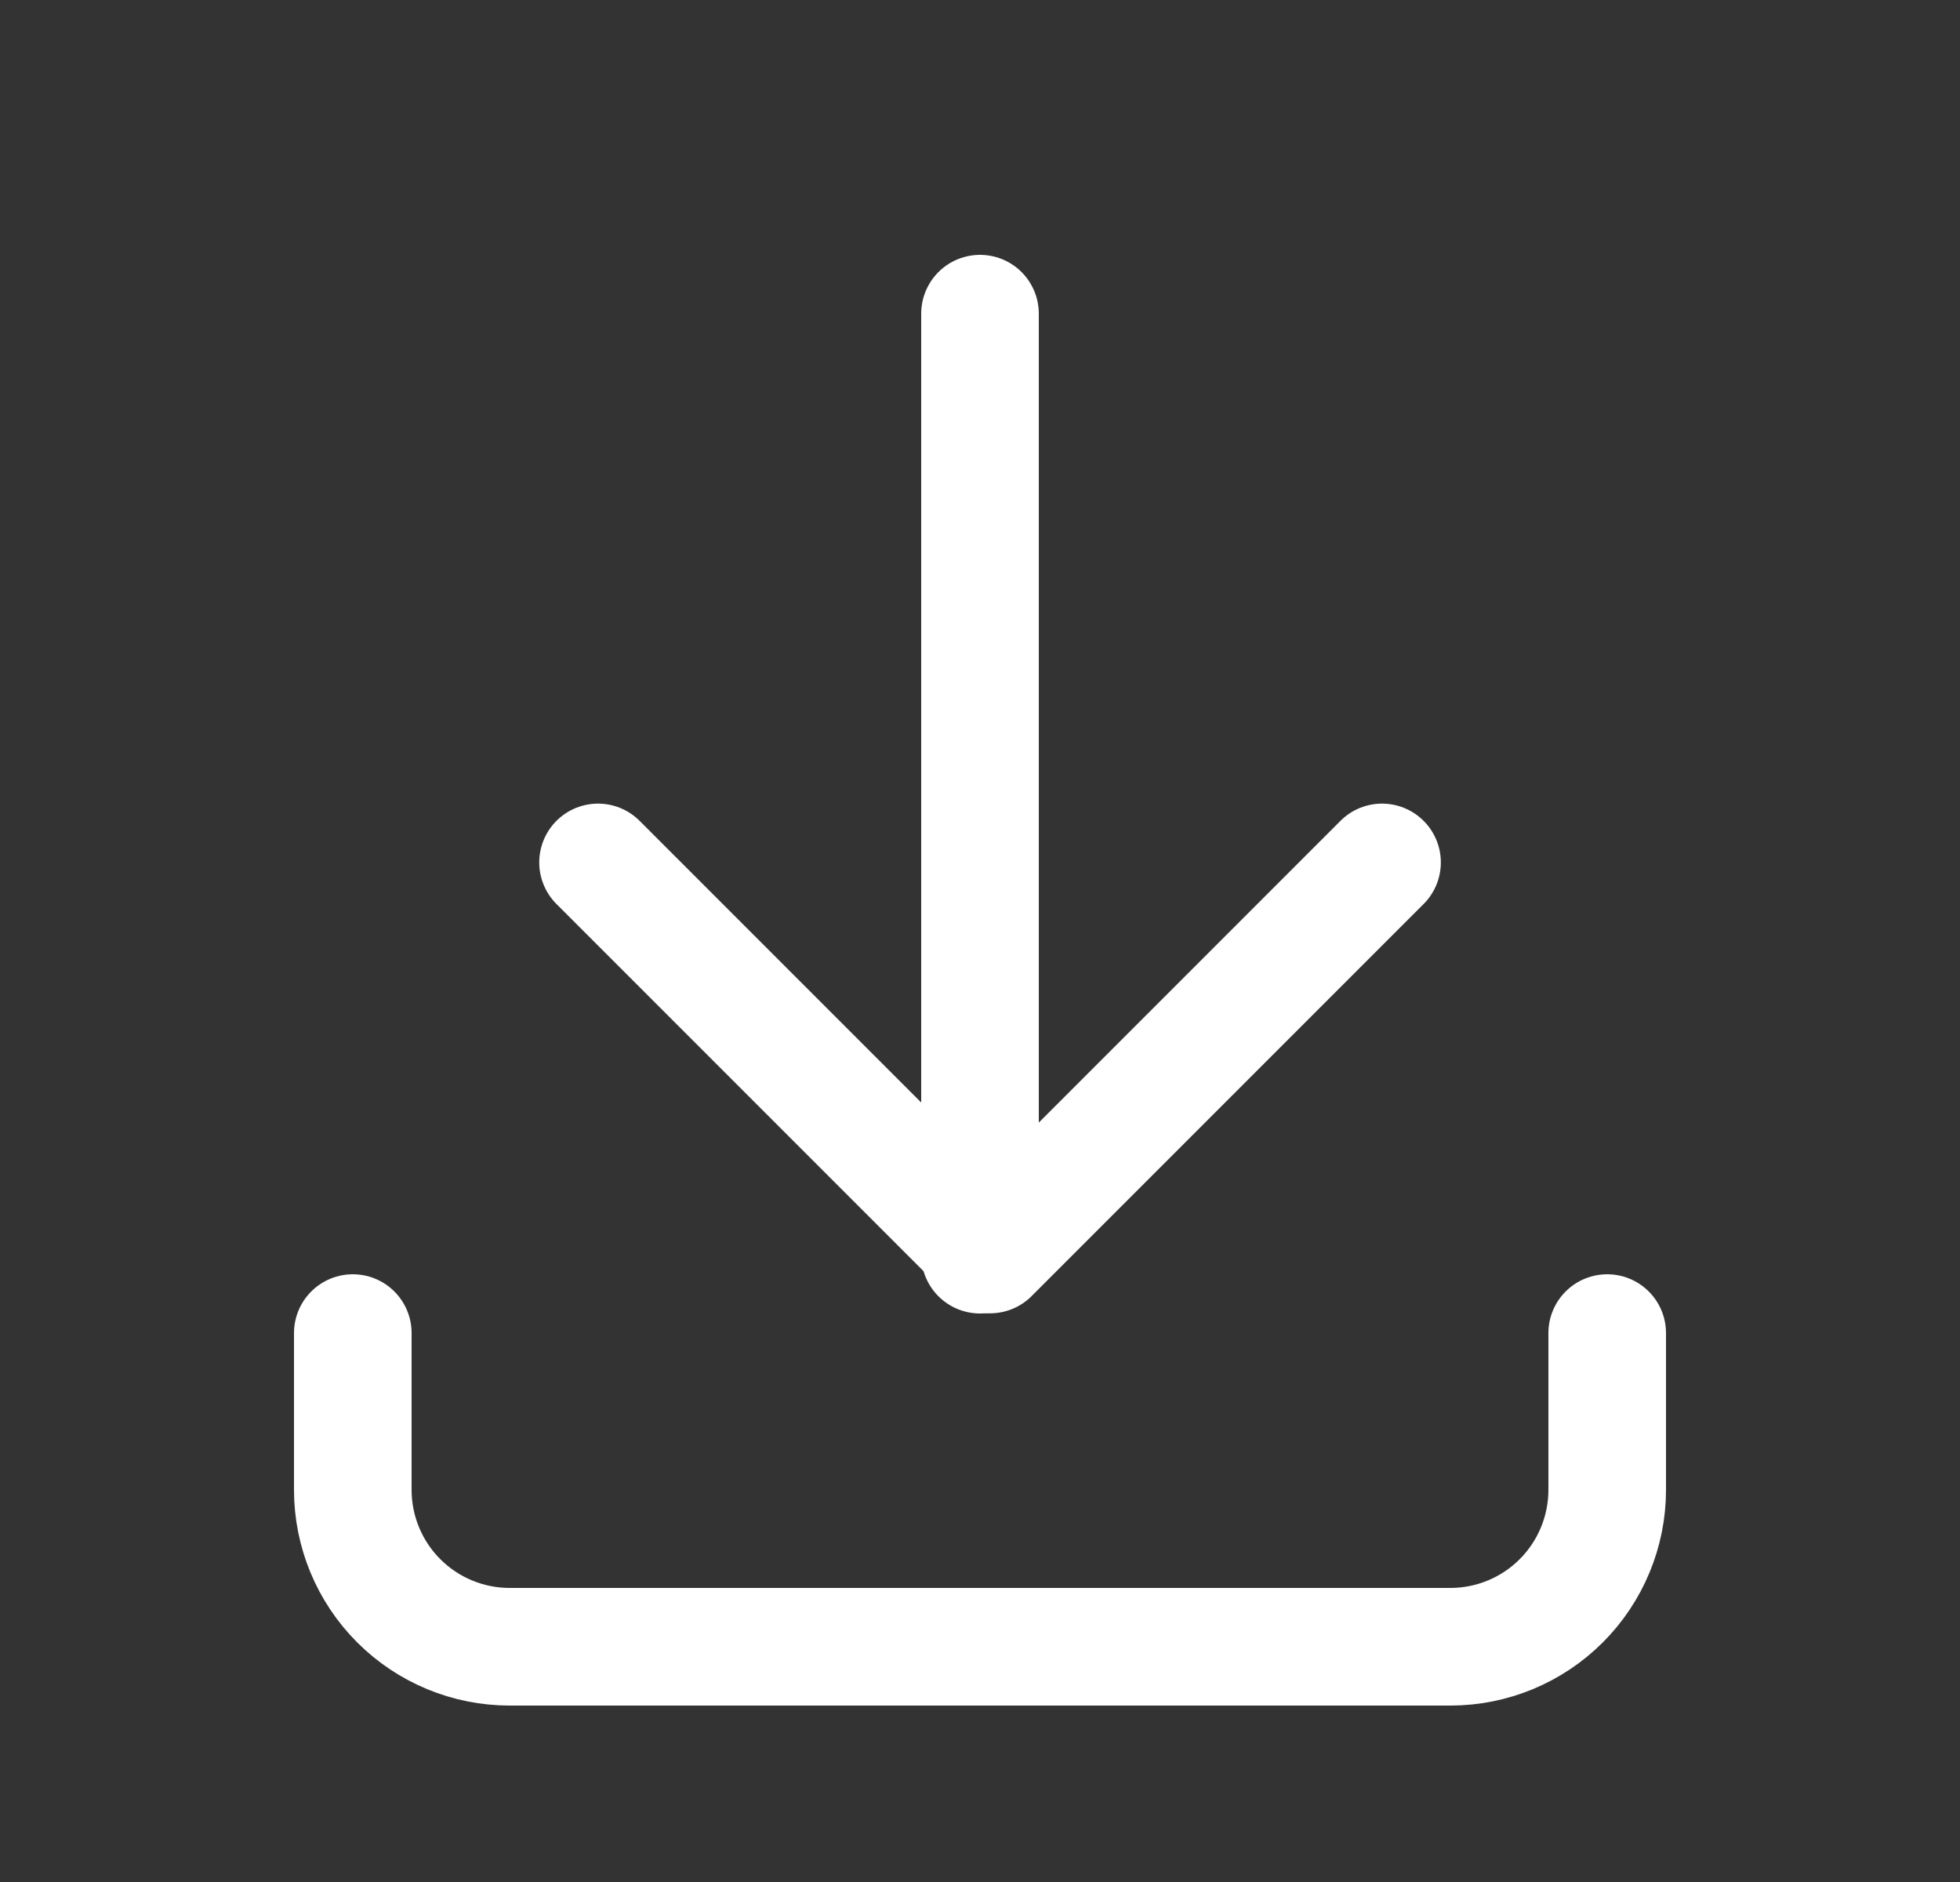 <svg width="25" height="24" viewBox="0 0 25 24" fill="none" xmlns="http://www.w3.org/2000/svg">
<rect x="0" y="0" width="25" height="24" fill="#333333" stroke="none"/>
<path d="M4.5 17V19C4.5 19.53 4.711 20.039 5.086 20.414C5.461 20.789 5.97 21 6.5 21H18.5C19.03 21 19.539 20.789 19.914 20.414C20.289 20.039 20.5 19.53 20.5 19V17" stroke="white" stroke-width="1.5" stroke-linecap="round" stroke-linejoin="round"/>
<path d="M17.628 10.998L12.628 15.998L7.628 10.998" stroke="white" stroke-width="1.5" stroke-linecap="round" stroke-linejoin="round"/>
<path d="M12.5 16V4" stroke="white" stroke-width="1.5" stroke-linecap="round" stroke-linejoin="round"/>
</svg>
